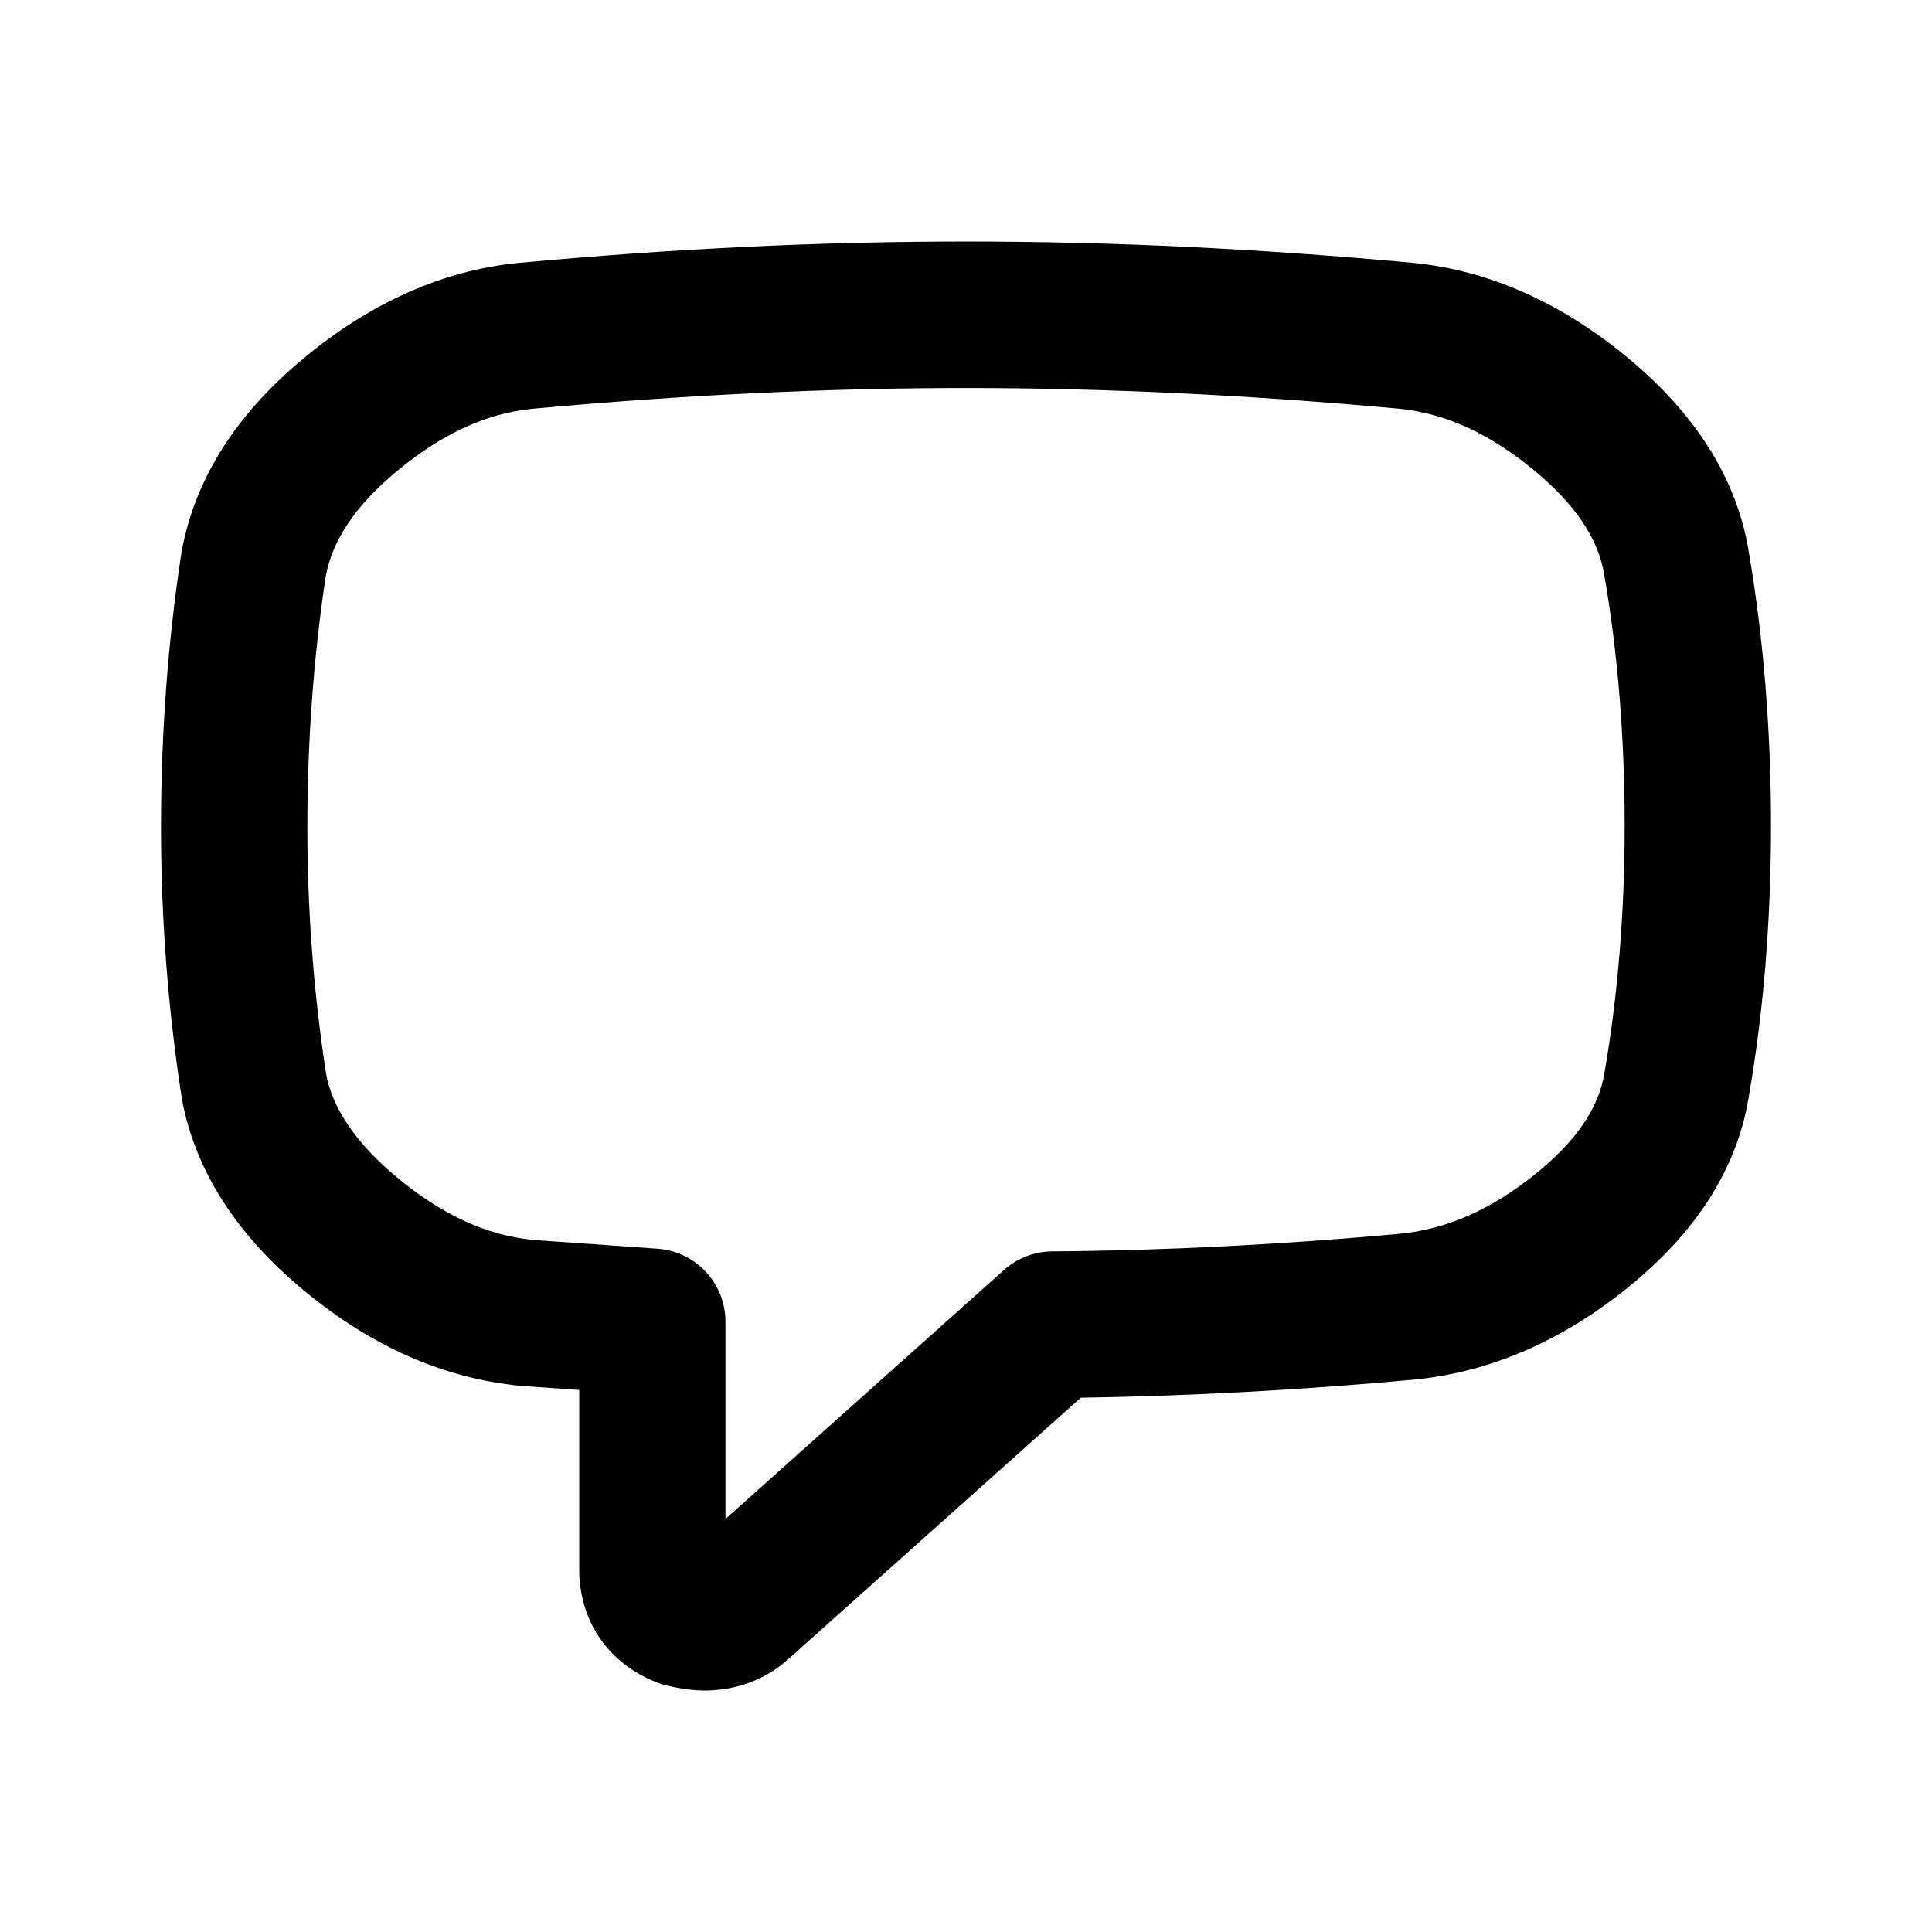 <svg xmlns="http://www.w3.org/2000/svg" fill="none" viewBox="0 0 24 24" height="24" width="24">
<path fill="black" d="M6.604 5.079C6.044 5.136 5.5 5.384 4.947 5.839C4.424 6.27 4.129 6.703 4.046 7.161C3.897 8.147 3.818 9.204 3.818 10.277C3.818 11.312 3.897 12.342 4.051 13.34C4.129 13.771 4.431 14.214 4.947 14.639C5.501 15.095 6.045 15.344 6.612 15.402L8.169 15.512C8.643 15.545 9.012 15.942 9.012 16.42V18.869L12.47 15.778C12.634 15.63 12.847 15.547 13.068 15.545C14.48 15.535 15.935 15.46 17.395 15.326C17.973 15.268 18.523 15.027 19.071 14.586C19.577 14.178 19.859 13.769 19.93 13.332C20.098 12.366 20.182 11.335 20.182 10.258C20.182 9.168 20.098 8.125 19.931 7.154L19.929 7.145C19.857 6.693 19.57 6.266 19.052 5.838C18.5 5.384 17.956 5.136 17.387 5.078C15.534 4.907 13.719 4.82 12 4.82C10.281 4.82 8.465 4.907 6.604 5.079ZM8.279 20.937C8.238 20.928 8.199 20.915 8.161 20.9C7.556 20.665 7.195 20.138 7.195 19.49V17.267L6.457 17.215C5.508 17.12 4.621 16.727 3.793 16.046C2.934 15.339 2.418 14.531 2.258 13.641C2.086 12.53 2 11.405 2 10.277C2 9.112 2.086 7.962 2.254 6.863C2.418 5.95 2.934 5.141 3.792 4.434C4.62 3.752 5.507 3.36 6.429 3.267C10.278 2.911 13.729 2.912 17.562 3.266C18.493 3.36 19.38 3.752 20.207 4.433C21.069 5.143 21.579 5.957 21.723 6.85C21.907 7.92 22 9.067 22 10.258C22 11.439 21.907 12.575 21.722 13.635C21.579 14.513 21.07 15.313 20.209 16.005C19.389 16.665 18.501 17.046 17.569 17.138C16.171 17.267 14.781 17.342 13.426 17.363L9.805 20.599C9.523 20.858 9.157 21 8.754 21C8.61 21 8.456 20.979 8.279 20.937Z" clip-rule="evenodd" fill-rule="evenodd"/>
</svg>